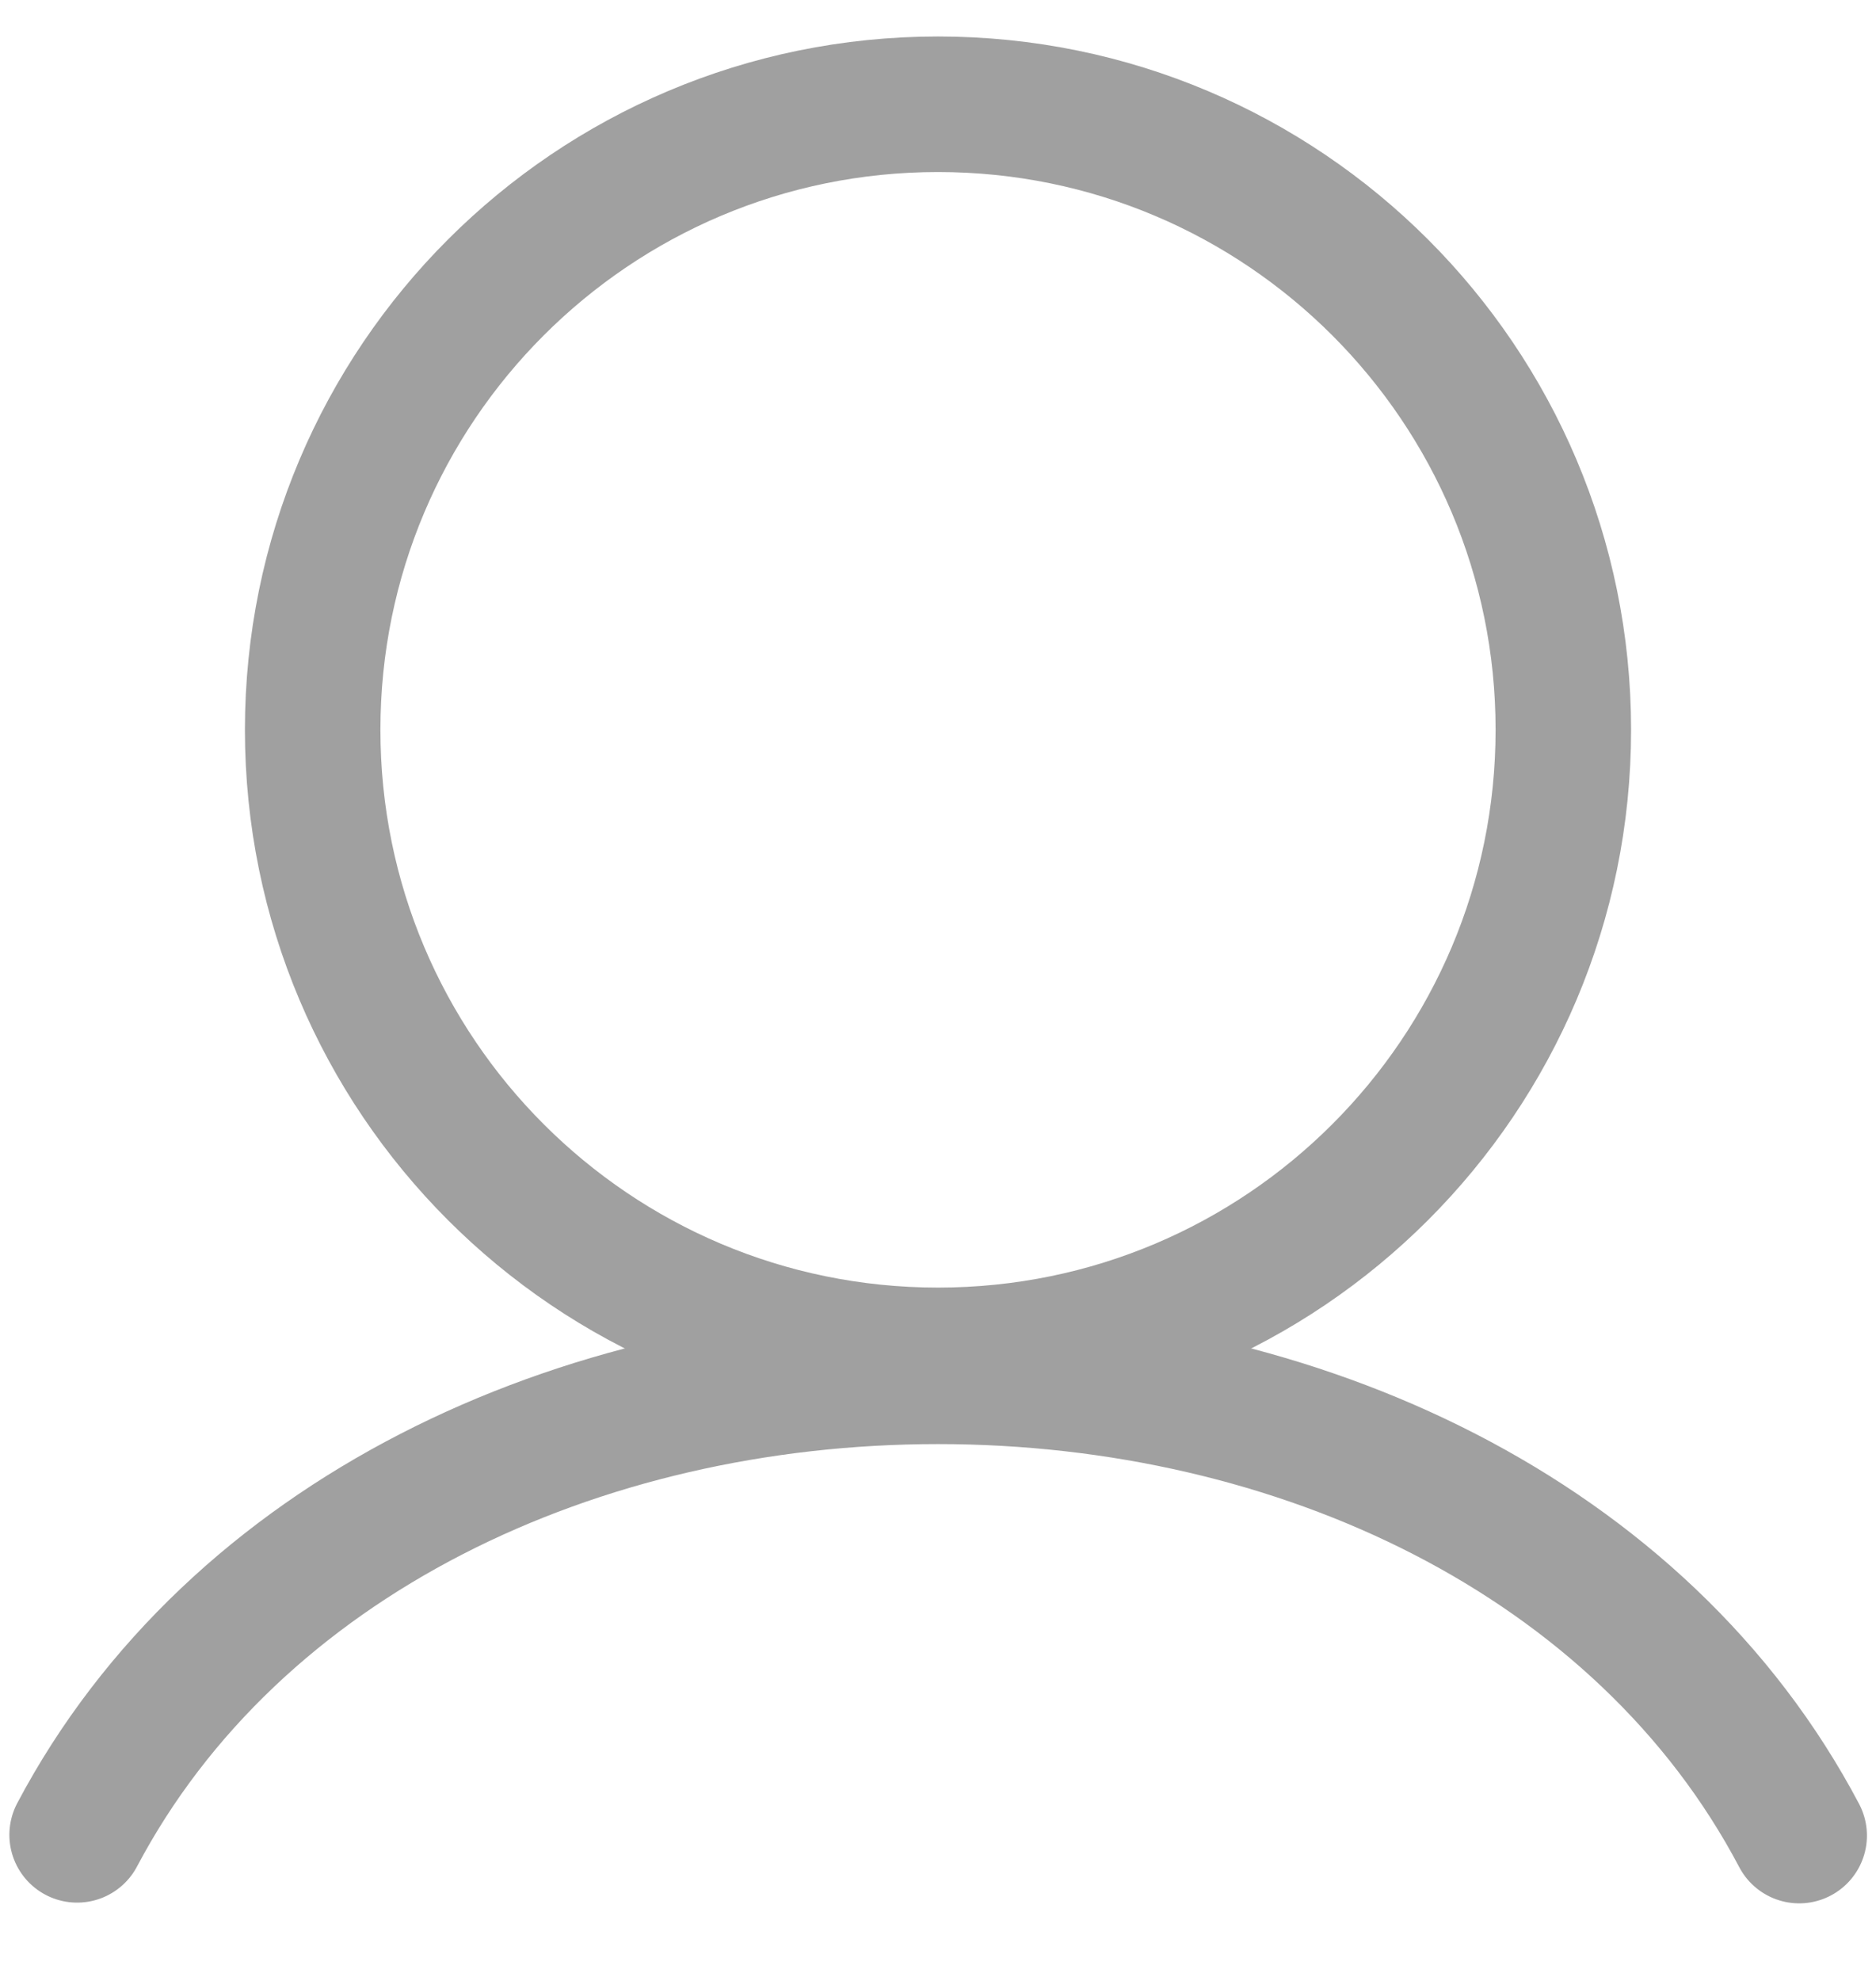 <?xml version="1.0" encoding="UTF-8"?>
<svg width="18px" height="19px" viewBox="0 0 18 19" version="1.1" xmlns="http://www.w3.org/2000/svg" xmlns:xlink="http://www.w3.org/1999/xlink">
    <title>个人中心</title>
    <g id="1.首页" stroke="none" stroke-width="1" fill="none" fill-rule="evenodd">
        <g id="切图" transform="translate(-1214, -145)">
            <g id="个人中心" transform="translate(1214, 145)">
                <polygon id="Fill-1" points="0 18 18 18 18 0 0 0"></polygon>
                <g id="编组" transform="translate(0, 1)" stroke="#A0A0A0" stroke-width="1.3">
                    <path d="M9,0 C5.686,0 3,2.686 3,6 C3,9.314 5.686,12 9,12 C12.314,12 15,9.314 15,6 C15,2.686 12.314,0 9,0" id="Fill-2"></path>
                    <path d="M0.74,16.599 C2.25,13.745 5.547,12.201 9,12.201 C12.456,12.201 15.756,13.748 17.263,16.606" id="Stroke-4" stroke-linecap="round" stroke-linejoin="round"></path>
                </g>
            </g>
        </g>
    </g>
</svg>